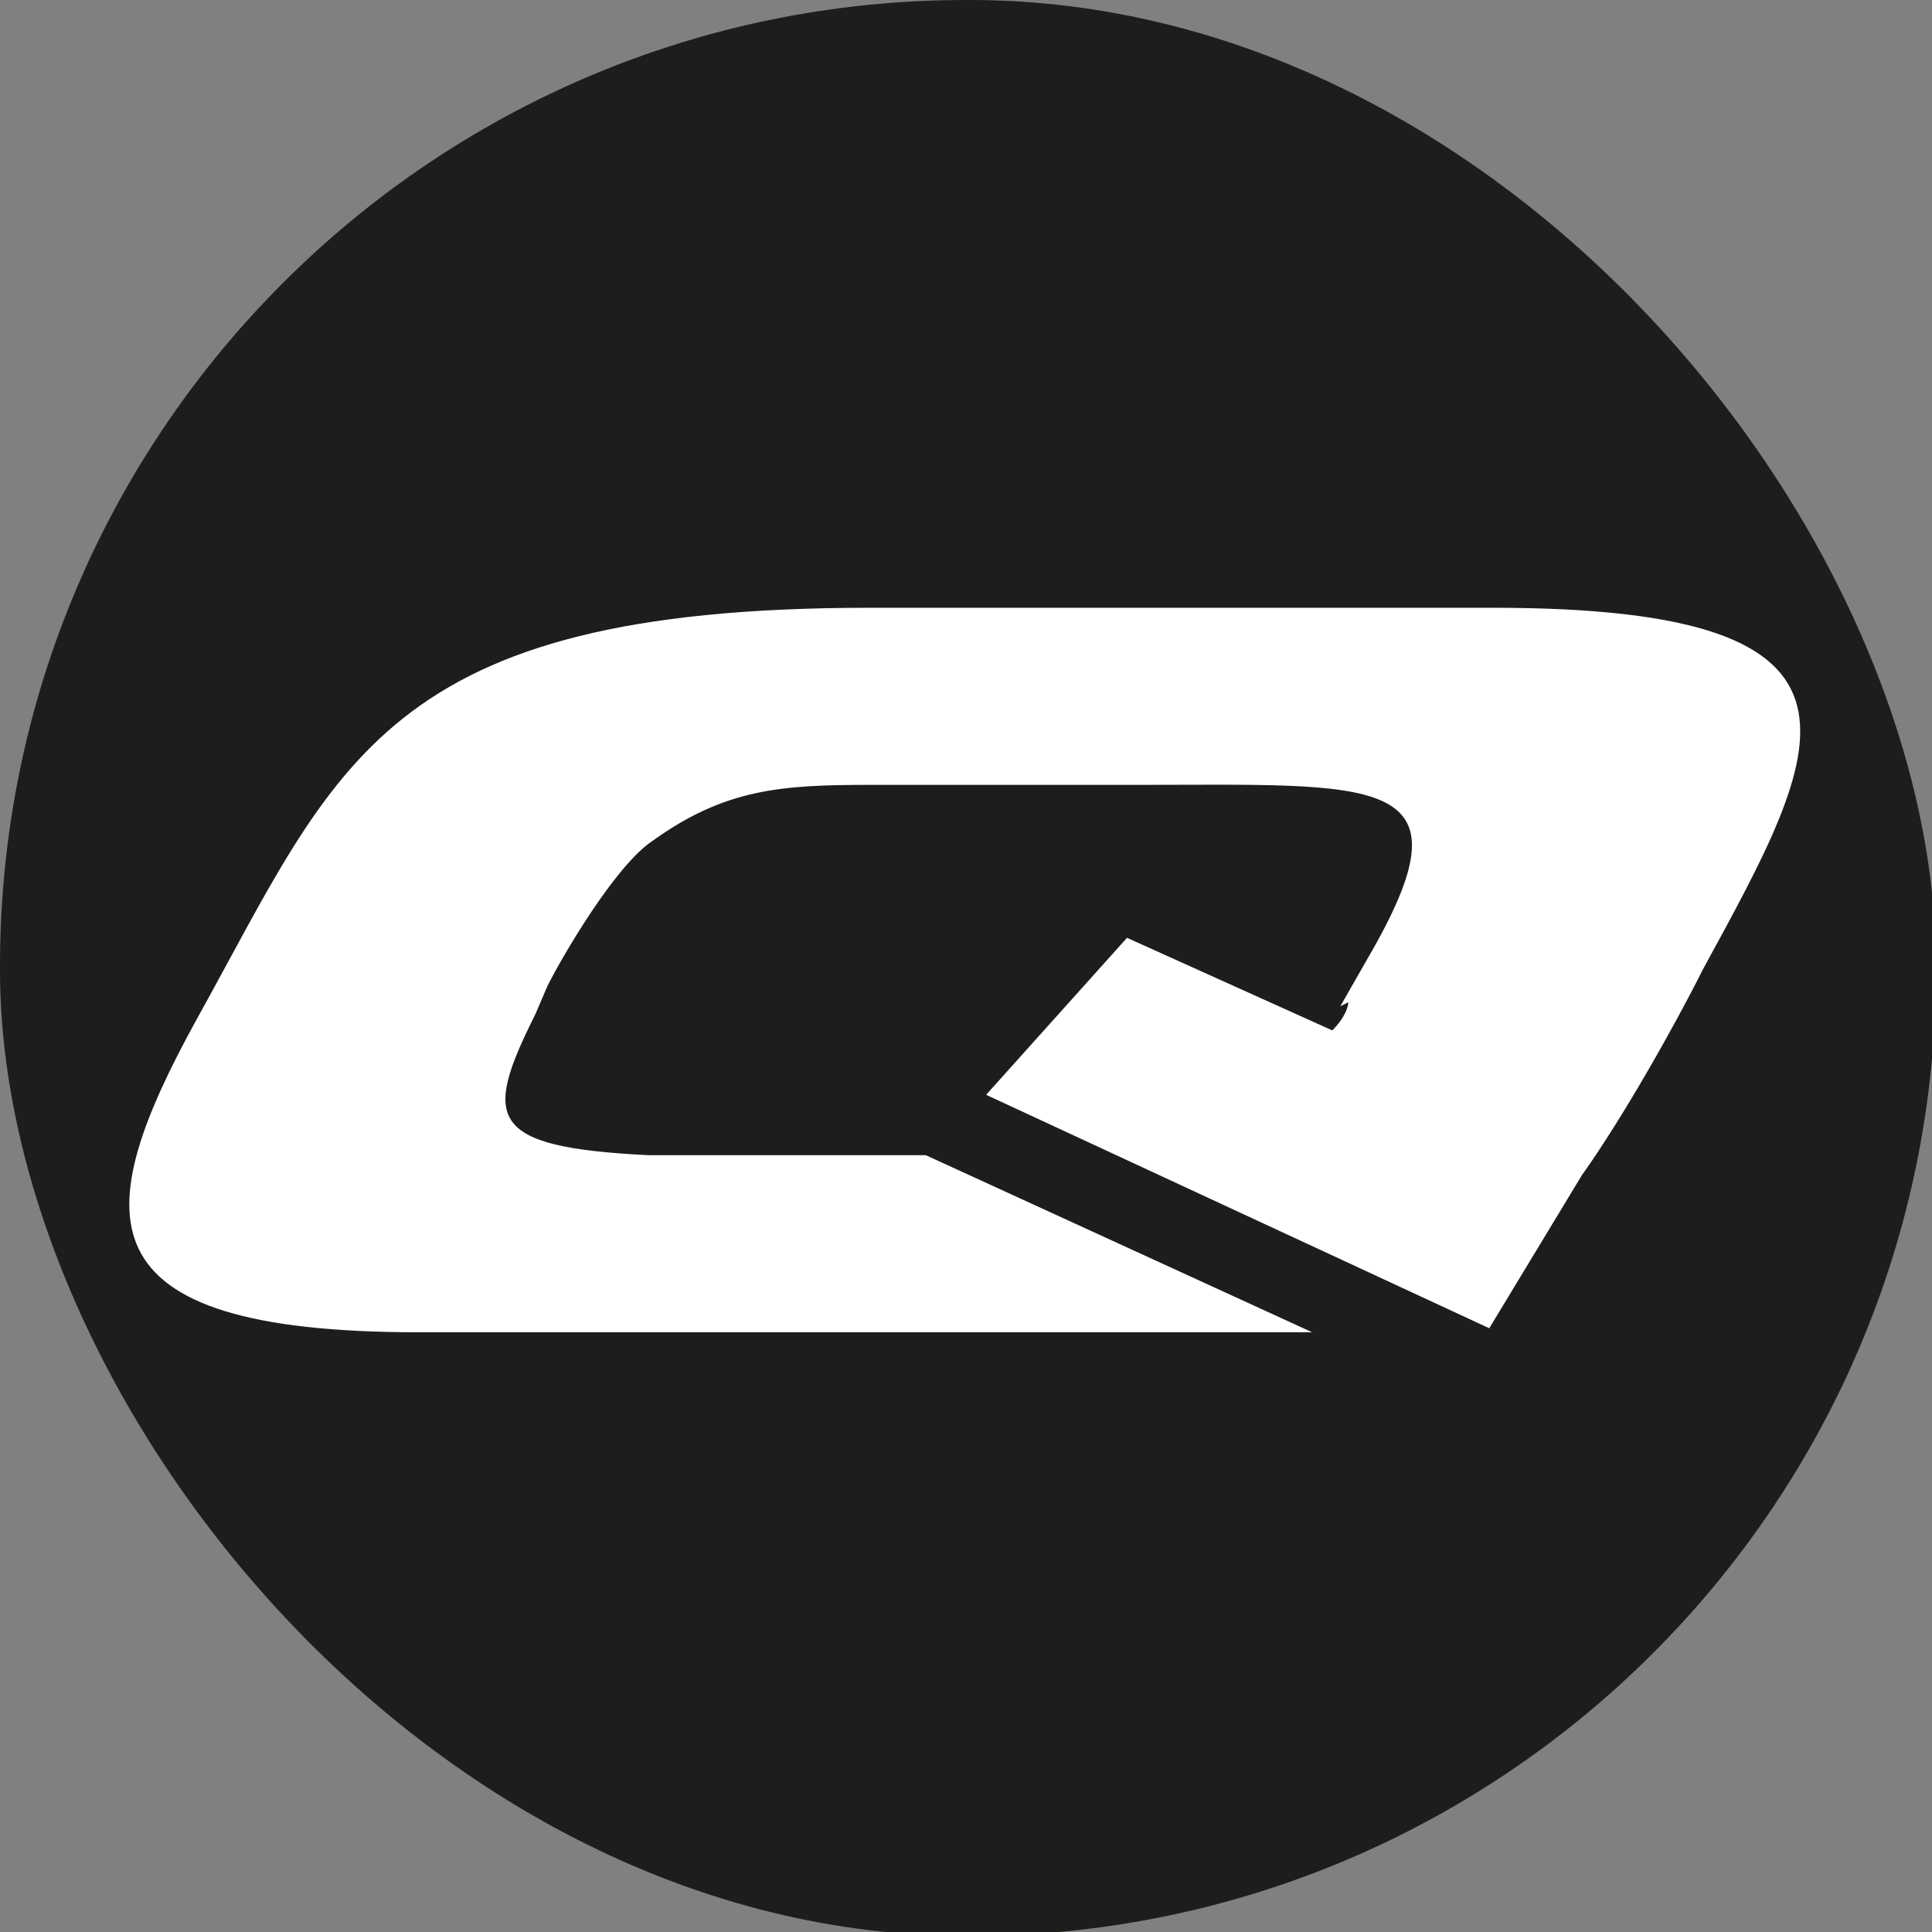 <?xml version="1.0" encoding="UTF-8"?>
<svg id="Livello_1" xmlns="http://www.w3.org/2000/svg" version="1.1" viewBox="0 0 48 48">
  <rect x="0" y="0" width="48" height="48" fill="#808080" stroke="none"/>
  <!-- Generator: Adobe Illustrator 29.3.1, SVG Export Plug-In . SVG Version: 2.1.0 Build 151)  -->
  <defs>
    <style>
      .st0 {
        fill: #1d1d1b;
      }

      .st1 {
        fill: #fff;
      }
    </style>
  </defs>
  <rect class="st0" x="0" y="0" width="48.1" height="48.1" rx="24" ry="24"/>
  <path class="st1" d="M33.5,24.9s0,.3-.4.7l-5.1-2.3-3.5,3.9,12.5,5.8,2.3-3.8c1-1.4,2.3-3.7,3-5.1,3-5.5,5-9-5.2-9h-15.5c-12.1,0-13.2,3.9-16.7,10.2-2.7,4.9-3,7.8,5.5,7.8h22.2l-9.6-4.4c-.8,0-.5,0-.8,0-2,0-4.1,0-6.1,0-4-.2-4.1-.9-2.8-3.5l.3-.7c.4-.8,1.7-3,2.6-3.6,1.8-1.3,3.2-1.4,5.4-1.4s4.4,0,6.6,0c6,0,8.4-.3,5.9,4.1l-.8,1.4h0Z"/>
</svg>